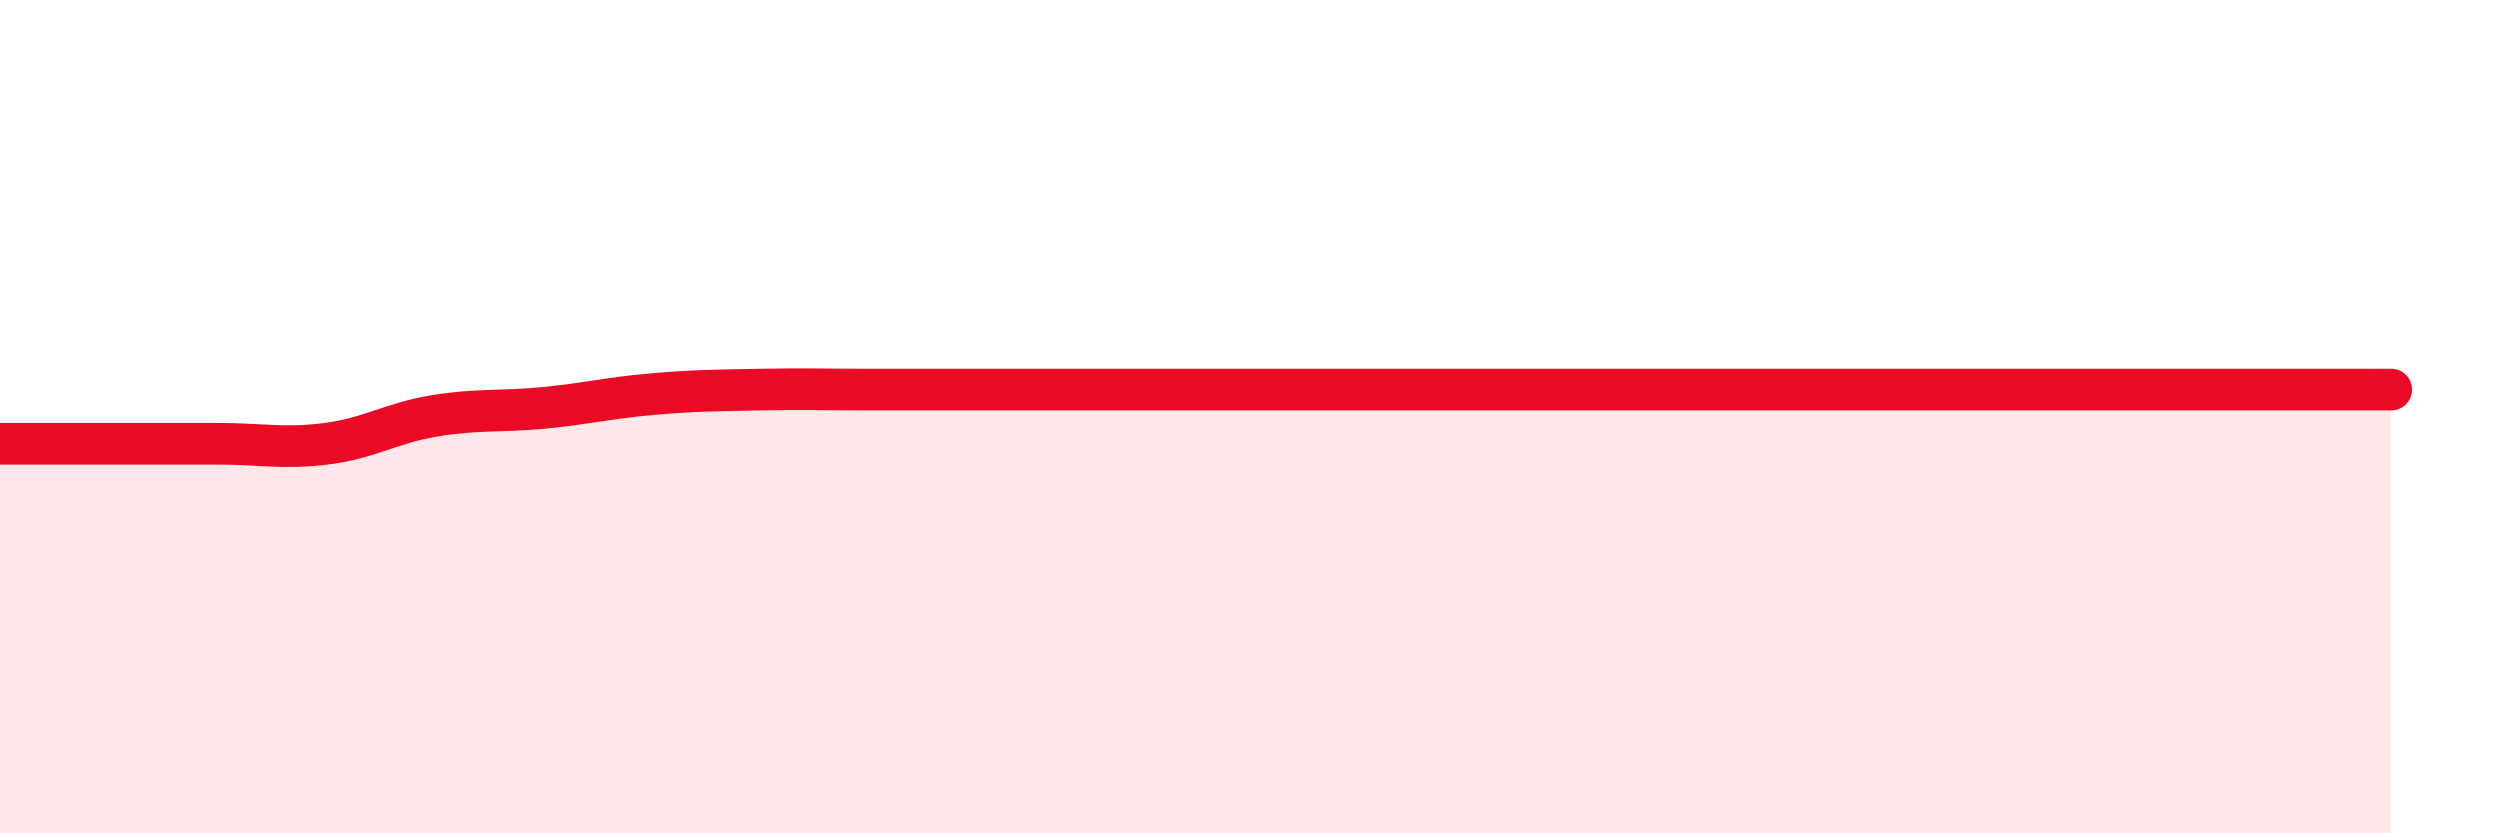 
    <svg width="60" height="20" viewBox="0 0 60 20" xmlns="http://www.w3.org/2000/svg">
      <path
        d="M 0,10.65 C 0.52,10.65 1.57,10.65 2.61,10.65 C 3.65,10.65 4.18,10.65 5.22,10.65 C 6.26,10.65 6.79,10.78 7.83,10.65 C 8.87,10.52 9.39,10.15 10.43,9.98 C 11.47,9.81 12,9.89 13.04,9.79 C 14.08,9.69 14.61,9.55 15.65,9.46 C 16.69,9.37 17.22,9.37 18.26,9.35 C 19.3,9.33 19.83,9.35 20.87,9.35 C 21.91,9.35 22.44,9.35 23.48,9.35 C 24.52,9.35 25.05,9.35 26.09,9.35 C 27.13,9.35 27.66,9.35 28.7,9.35 C 29.74,9.35 30.26,9.35 31.3,9.35 C 32.34,9.35 32.87,9.35 33.91,9.35 C 34.95,9.35 35.48,9.35 36.52,9.35 C 37.56,9.35 38.09,9.35 39.13,9.35 C 40.17,9.35 40.7,9.35 41.74,9.35 C 42.78,9.35 43.31,9.35 44.35,9.35 C 45.39,9.35 45.92,9.35 46.96,9.35 C 48,9.35 48.53,9.35 49.57,9.35 C 50.61,9.35 51.13,9.35 52.17,9.35 C 53.21,9.35 53.74,9.35 54.78,9.35 C 55.82,9.35 56.87,9.35 57.39,9.35L57.39 20L0 20Z"
        fill="#EB0A25"
        opacity="0.1"
        stroke-linecap="round"
        stroke-linejoin="round"
      />
      <path
        d="M 0,10.65 C 0.52,10.65 1.57,10.65 2.61,10.65 C 3.65,10.65 4.18,10.65 5.22,10.65 C 6.26,10.65 6.79,10.78 7.83,10.65 C 8.87,10.52 9.39,10.15 10.43,9.98 C 11.47,9.81 12,9.89 13.04,9.79 C 14.08,9.69 14.61,9.55 15.65,9.46 C 16.69,9.37 17.22,9.37 18.26,9.35 C 19.3,9.33 19.83,9.35 20.87,9.35 C 21.91,9.35 22.44,9.35 23.48,9.35 C 24.52,9.35 25.05,9.35 26.09,9.35 C 27.13,9.35 27.66,9.35 28.7,9.35 C 29.74,9.35 30.26,9.35 31.3,9.35 C 32.34,9.35 32.87,9.35 33.91,9.35 C 34.95,9.35 35.48,9.35 36.52,9.35 C 37.56,9.35 38.09,9.35 39.13,9.35 C 40.17,9.35 40.7,9.35 41.74,9.35 C 42.78,9.35 43.31,9.35 44.35,9.35 C 45.39,9.35 45.92,9.35 46.96,9.35 C 48,9.35 48.53,9.35 49.57,9.35 C 50.61,9.35 51.13,9.35 52.17,9.35 C 53.21,9.35 53.74,9.35 54.78,9.35 C 55.82,9.35 56.87,9.35 57.39,9.35"
        stroke="#EB0A25"
        stroke-width="1"
        fill="none"
        stroke-linecap="round"
        stroke-linejoin="round"
      />
    </svg>
  
